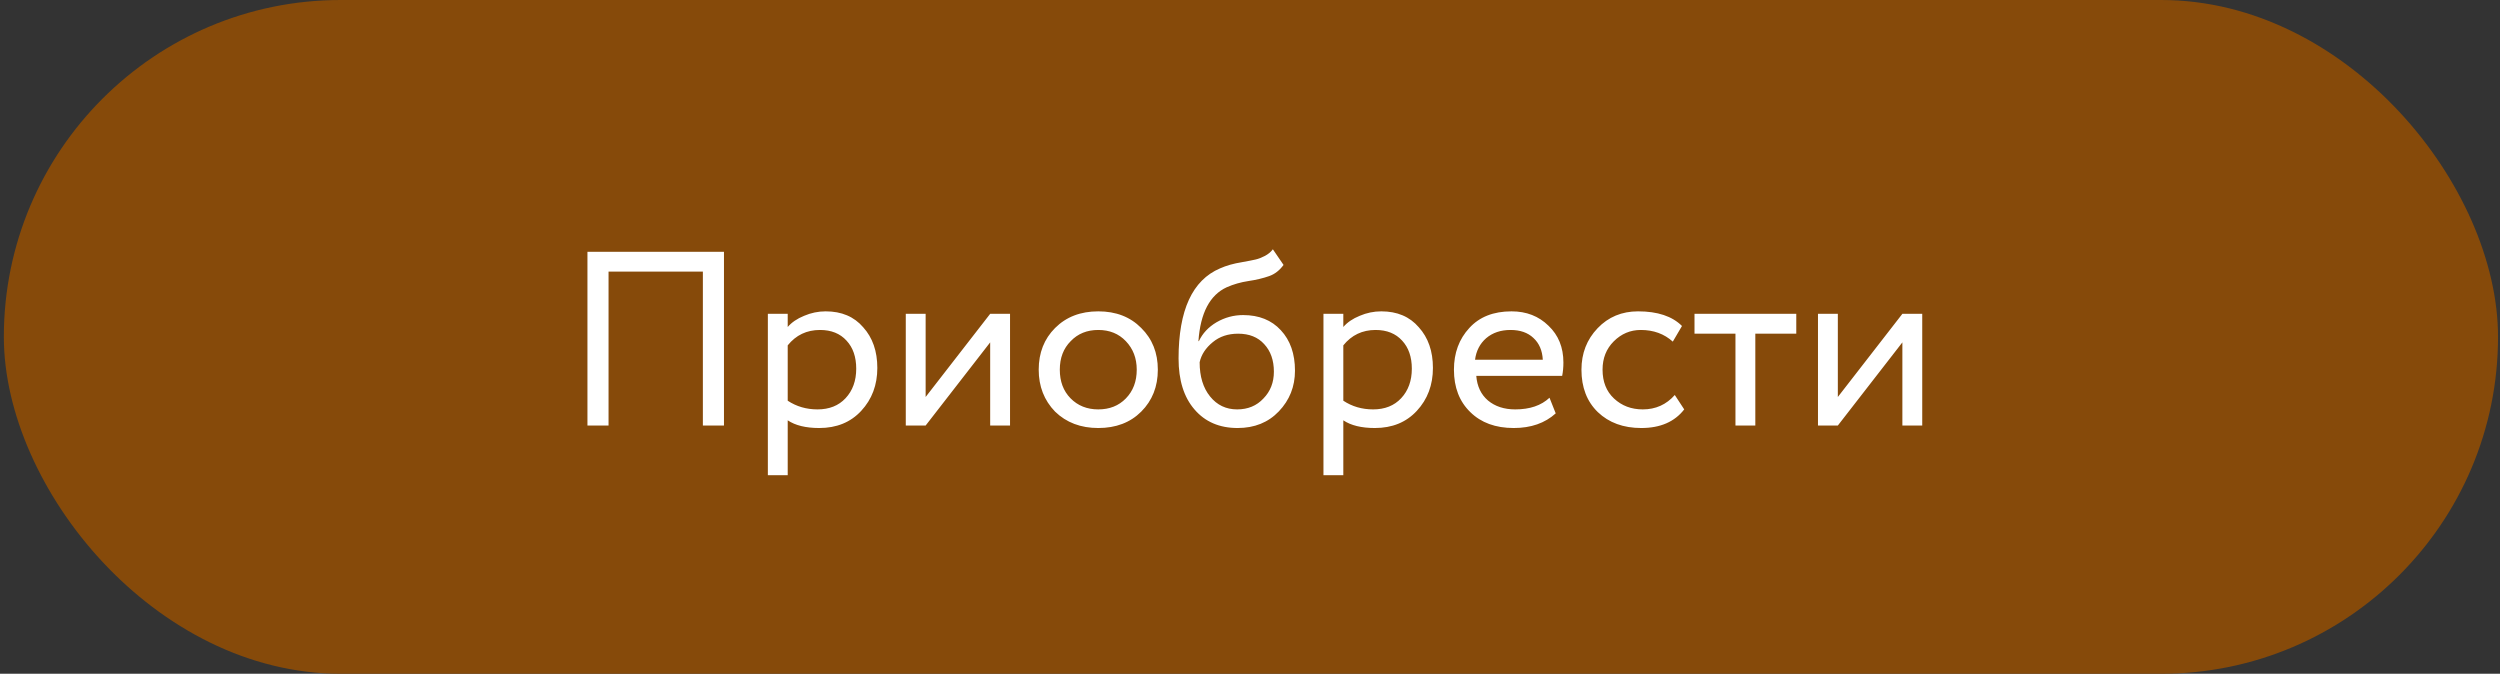 <?xml version="1.0" encoding="UTF-8"?> <svg xmlns="http://www.w3.org/2000/svg" width="141" height="38" viewBox="0 0 141 38" fill="none"><rect x="0" y="0" width="141" height="38" fill="#333333" stroke="none"/> <rect x="0.217" width="140.672" height="38" rx="19" fill="#864A0A"></rect> <path d="M40.832 24H39.642V15.32H34.322V24H33.132V14.2H40.832V24ZM44.427 26.8H43.307V17.7H44.427V18.442C44.651 18.181 44.959 17.971 45.351 17.812C45.743 17.644 46.149 17.56 46.569 17.56C47.465 17.56 48.17 17.859 48.683 18.456C49.215 19.044 49.481 19.809 49.481 20.752C49.481 21.713 49.178 22.521 48.571 23.174C47.974 23.818 47.185 24.14 46.205 24.14C45.449 24.14 44.856 23.995 44.427 23.706V26.8ZM46.247 18.61C45.501 18.61 44.894 18.899 44.427 19.478V22.6C44.922 22.927 45.482 23.09 46.107 23.09C46.77 23.09 47.297 22.88 47.689 22.46C48.09 22.031 48.291 21.475 48.291 20.794C48.291 20.131 48.109 19.604 47.745 19.212C47.381 18.811 46.882 18.61 46.247 18.61ZM55.846 19.31L52.206 24H51.086V17.7H52.206V22.39L55.846 17.7H56.966V24H55.846V19.31ZM59.507 23.216C58.891 22.581 58.583 21.793 58.583 20.85C58.583 19.898 58.891 19.114 59.507 18.498C60.132 17.873 60.944 17.56 61.943 17.56C62.941 17.56 63.748 17.873 64.365 18.498C64.99 19.114 65.302 19.898 65.302 20.85C65.302 21.802 64.99 22.591 64.365 23.216C63.748 23.832 62.941 24.14 61.943 24.14C60.953 24.14 60.141 23.832 59.507 23.216ZM60.389 19.24C59.978 19.651 59.773 20.187 59.773 20.85C59.773 21.513 59.973 22.049 60.374 22.46C60.785 22.88 61.308 23.09 61.943 23.09C62.577 23.09 63.095 22.885 63.496 22.474C63.907 22.054 64.112 21.513 64.112 20.85C64.112 20.206 63.907 19.669 63.496 19.24C63.095 18.82 62.577 18.61 61.943 18.61C61.308 18.61 60.79 18.82 60.389 19.24ZM71.79 14.06L72.392 14.942C72.168 15.25 71.898 15.46 71.581 15.572C71.235 15.693 70.843 15.787 70.404 15.852C69.975 15.917 69.569 16.034 69.186 16.202C68.234 16.641 67.703 17.653 67.591 19.24H67.618C67.824 18.801 68.155 18.447 68.612 18.176C69.079 17.905 69.579 17.77 70.111 17.77C71.007 17.77 71.716 18.055 72.239 18.624C72.77 19.193 73.037 19.954 73.037 20.906C73.037 21.802 72.733 22.567 72.126 23.202C71.529 23.827 70.754 24.14 69.802 24.14C68.776 24.14 67.964 23.79 67.367 23.09C66.769 22.399 66.471 21.443 66.471 20.22C66.471 17.495 67.25 15.801 68.808 15.138C69.163 14.979 69.574 14.863 70.04 14.788C70.404 14.723 70.666 14.671 70.825 14.634C70.983 14.597 71.151 14.531 71.329 14.438C71.515 14.345 71.669 14.219 71.79 14.06ZM67.66 20.43C67.66 21.233 67.856 21.877 68.249 22.362C68.641 22.847 69.149 23.09 69.775 23.09C70.381 23.09 70.876 22.885 71.258 22.474C71.65 22.073 71.847 21.569 71.847 20.962C71.847 20.318 71.665 19.8 71.3 19.408C70.946 19.016 70.456 18.82 69.831 18.82C69.261 18.82 68.785 18.979 68.403 19.296C68.001 19.623 67.754 20.001 67.66 20.43ZM75.763 26.8H74.643V17.7H75.763V18.442C75.987 18.181 76.295 17.971 76.687 17.812C77.079 17.644 77.485 17.56 77.905 17.56C78.801 17.56 79.506 17.859 80.019 18.456C80.551 19.044 80.817 19.809 80.817 20.752C80.817 21.713 80.514 22.521 79.907 23.174C79.31 23.818 78.521 24.14 77.541 24.14C76.785 24.14 76.192 23.995 75.763 23.706V26.8ZM77.583 18.61C76.836 18.61 76.23 18.899 75.763 19.478V22.6C76.258 22.927 76.818 23.09 77.443 23.09C78.106 23.09 78.633 22.88 79.025 22.46C79.426 22.031 79.627 21.475 79.627 20.794C79.627 20.131 79.445 19.604 79.081 19.212C78.717 18.811 78.218 18.61 77.583 18.61ZM87.392 22.432L87.742 23.314C87.136 23.865 86.347 24.14 85.376 24.14C84.35 24.14 83.533 23.841 82.926 23.244C82.31 22.647 82.002 21.849 82.002 20.85C82.002 19.907 82.292 19.123 82.87 18.498C83.44 17.873 84.233 17.56 85.25 17.56C86.09 17.56 86.786 17.831 87.336 18.372C87.896 18.904 88.176 19.595 88.176 20.444C88.176 20.715 88.153 20.967 88.106 21.2H83.262C83.309 21.788 83.528 22.25 83.92 22.586C84.322 22.922 84.835 23.09 85.46 23.09C86.282 23.09 86.926 22.871 87.392 22.432ZM85.194 18.61C84.644 18.61 84.186 18.764 83.822 19.072C83.468 19.38 83.258 19.786 83.192 20.29H87.014C86.986 19.767 86.809 19.357 86.482 19.058C86.165 18.759 85.736 18.61 85.194 18.61ZM94.458 22.278L94.99 23.09C94.448 23.79 93.641 24.14 92.568 24.14C91.56 24.14 90.743 23.841 90.118 23.244C89.502 22.647 89.194 21.849 89.194 20.85C89.194 19.926 89.497 19.147 90.104 18.512C90.71 17.877 91.471 17.56 92.386 17.56C93.487 17.56 94.313 17.835 94.864 18.386L94.346 19.268C93.861 18.829 93.258 18.61 92.54 18.61C91.952 18.61 91.443 18.825 91.014 19.254C90.594 19.674 90.384 20.206 90.384 20.85C90.384 21.531 90.599 22.073 91.028 22.474C91.466 22.885 92.008 23.09 92.652 23.09C93.38 23.09 93.982 22.819 94.458 22.278ZM97.88 18.82H95.57V17.7H101.31V18.82H99V24H97.88V18.82ZM107.294 19.31L103.654 24H102.534V17.7H103.654V22.39L107.294 17.7H108.414V24H107.294V19.31Z" fill="white"></path> </svg> 